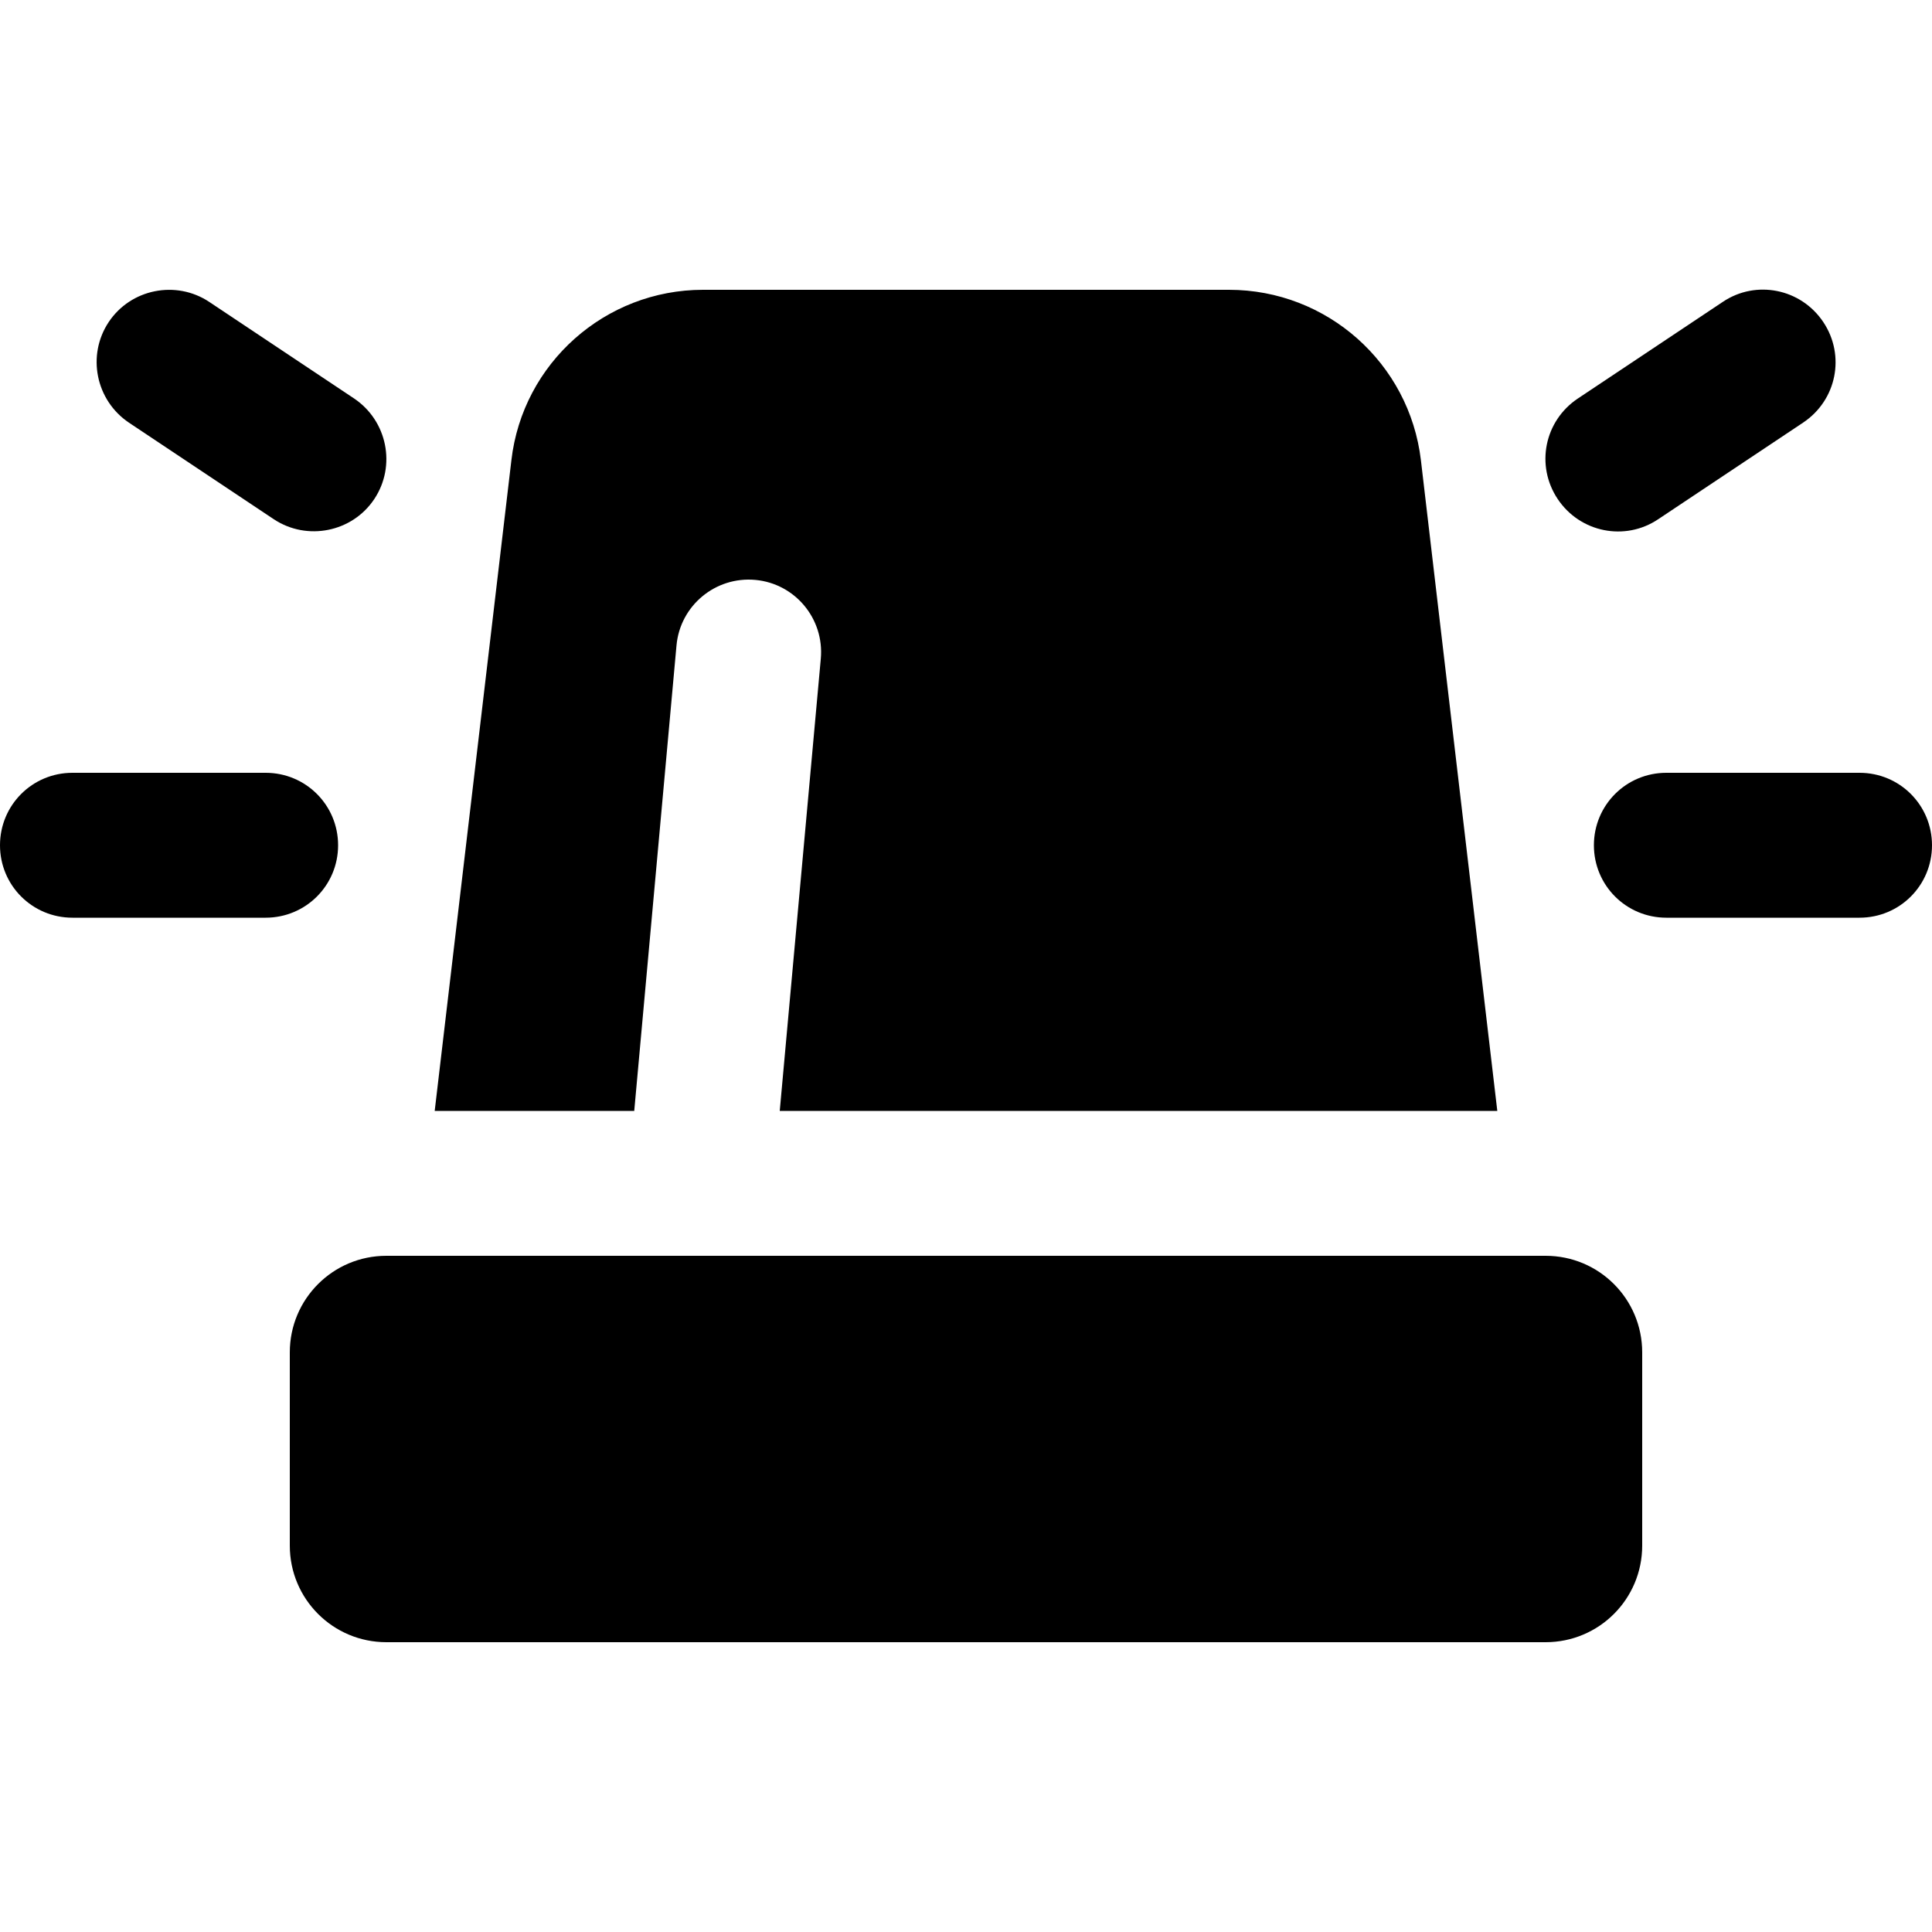 <svg xmlns="http://www.w3.org/2000/svg" viewBox="0 0 640 640"><!--! Font Awesome Pro 7.1.0 by @fontawesome - https://fontawesome.com License - https://fontawesome.com/license (Commercial License) Copyright 2025 Fonticons, Inc. --><path fill="currentColor" d="M69.3 100L117.3 132C128.3 139.4 131.3 154.3 124 165.3C116.7 176.3 101.7 179.3 90.7 172L42.7 140C31.7 132.6 28.7 117.7 36 106.7C43.3 95.7 58.3 92.7 69.3 100zM597.3 140L549.3 172C538.3 179.4 523.4 176.4 516 165.3C508.6 154.2 511.6 139.4 522.7 132L570.7 100C581.7 92.6 596.6 95.6 604 106.7C611.4 117.8 608.4 132.6 597.3 140zM24 256L88 256C101.3 256 112 266.7 112 280C112 293.3 101.3 304 88 304L24 304C10.7 304 0 293.3 0 280C0 266.7 10.7 256 24 256zM552 256L616 256C629.3 256 640 266.7 640 280C640 293.3 629.3 304 616 304L552 304C538.7 304 528 293.3 528 280C528 266.7 538.7 256 552 256zM144 368L169.4 152.5C173.1 120.3 200.5 96 232.9 96L407.1 96C439.6 96 466.9 120.3 470.7 152.5L496 368L258.3 368L271.9 218.2C273.1 205 263.4 193.3 250.2 192.1C237 190.9 225.3 200.6 224.1 213.8L210.1 368L144 368zM96 448C96 430.3 110.3 416 128 416L512 416C529.7 416 544 430.3 544 448L544 512C544 529.7 529.7 544 512 544L128 544C110.3 544 96 529.7 96 512L96 448z"/></svg>